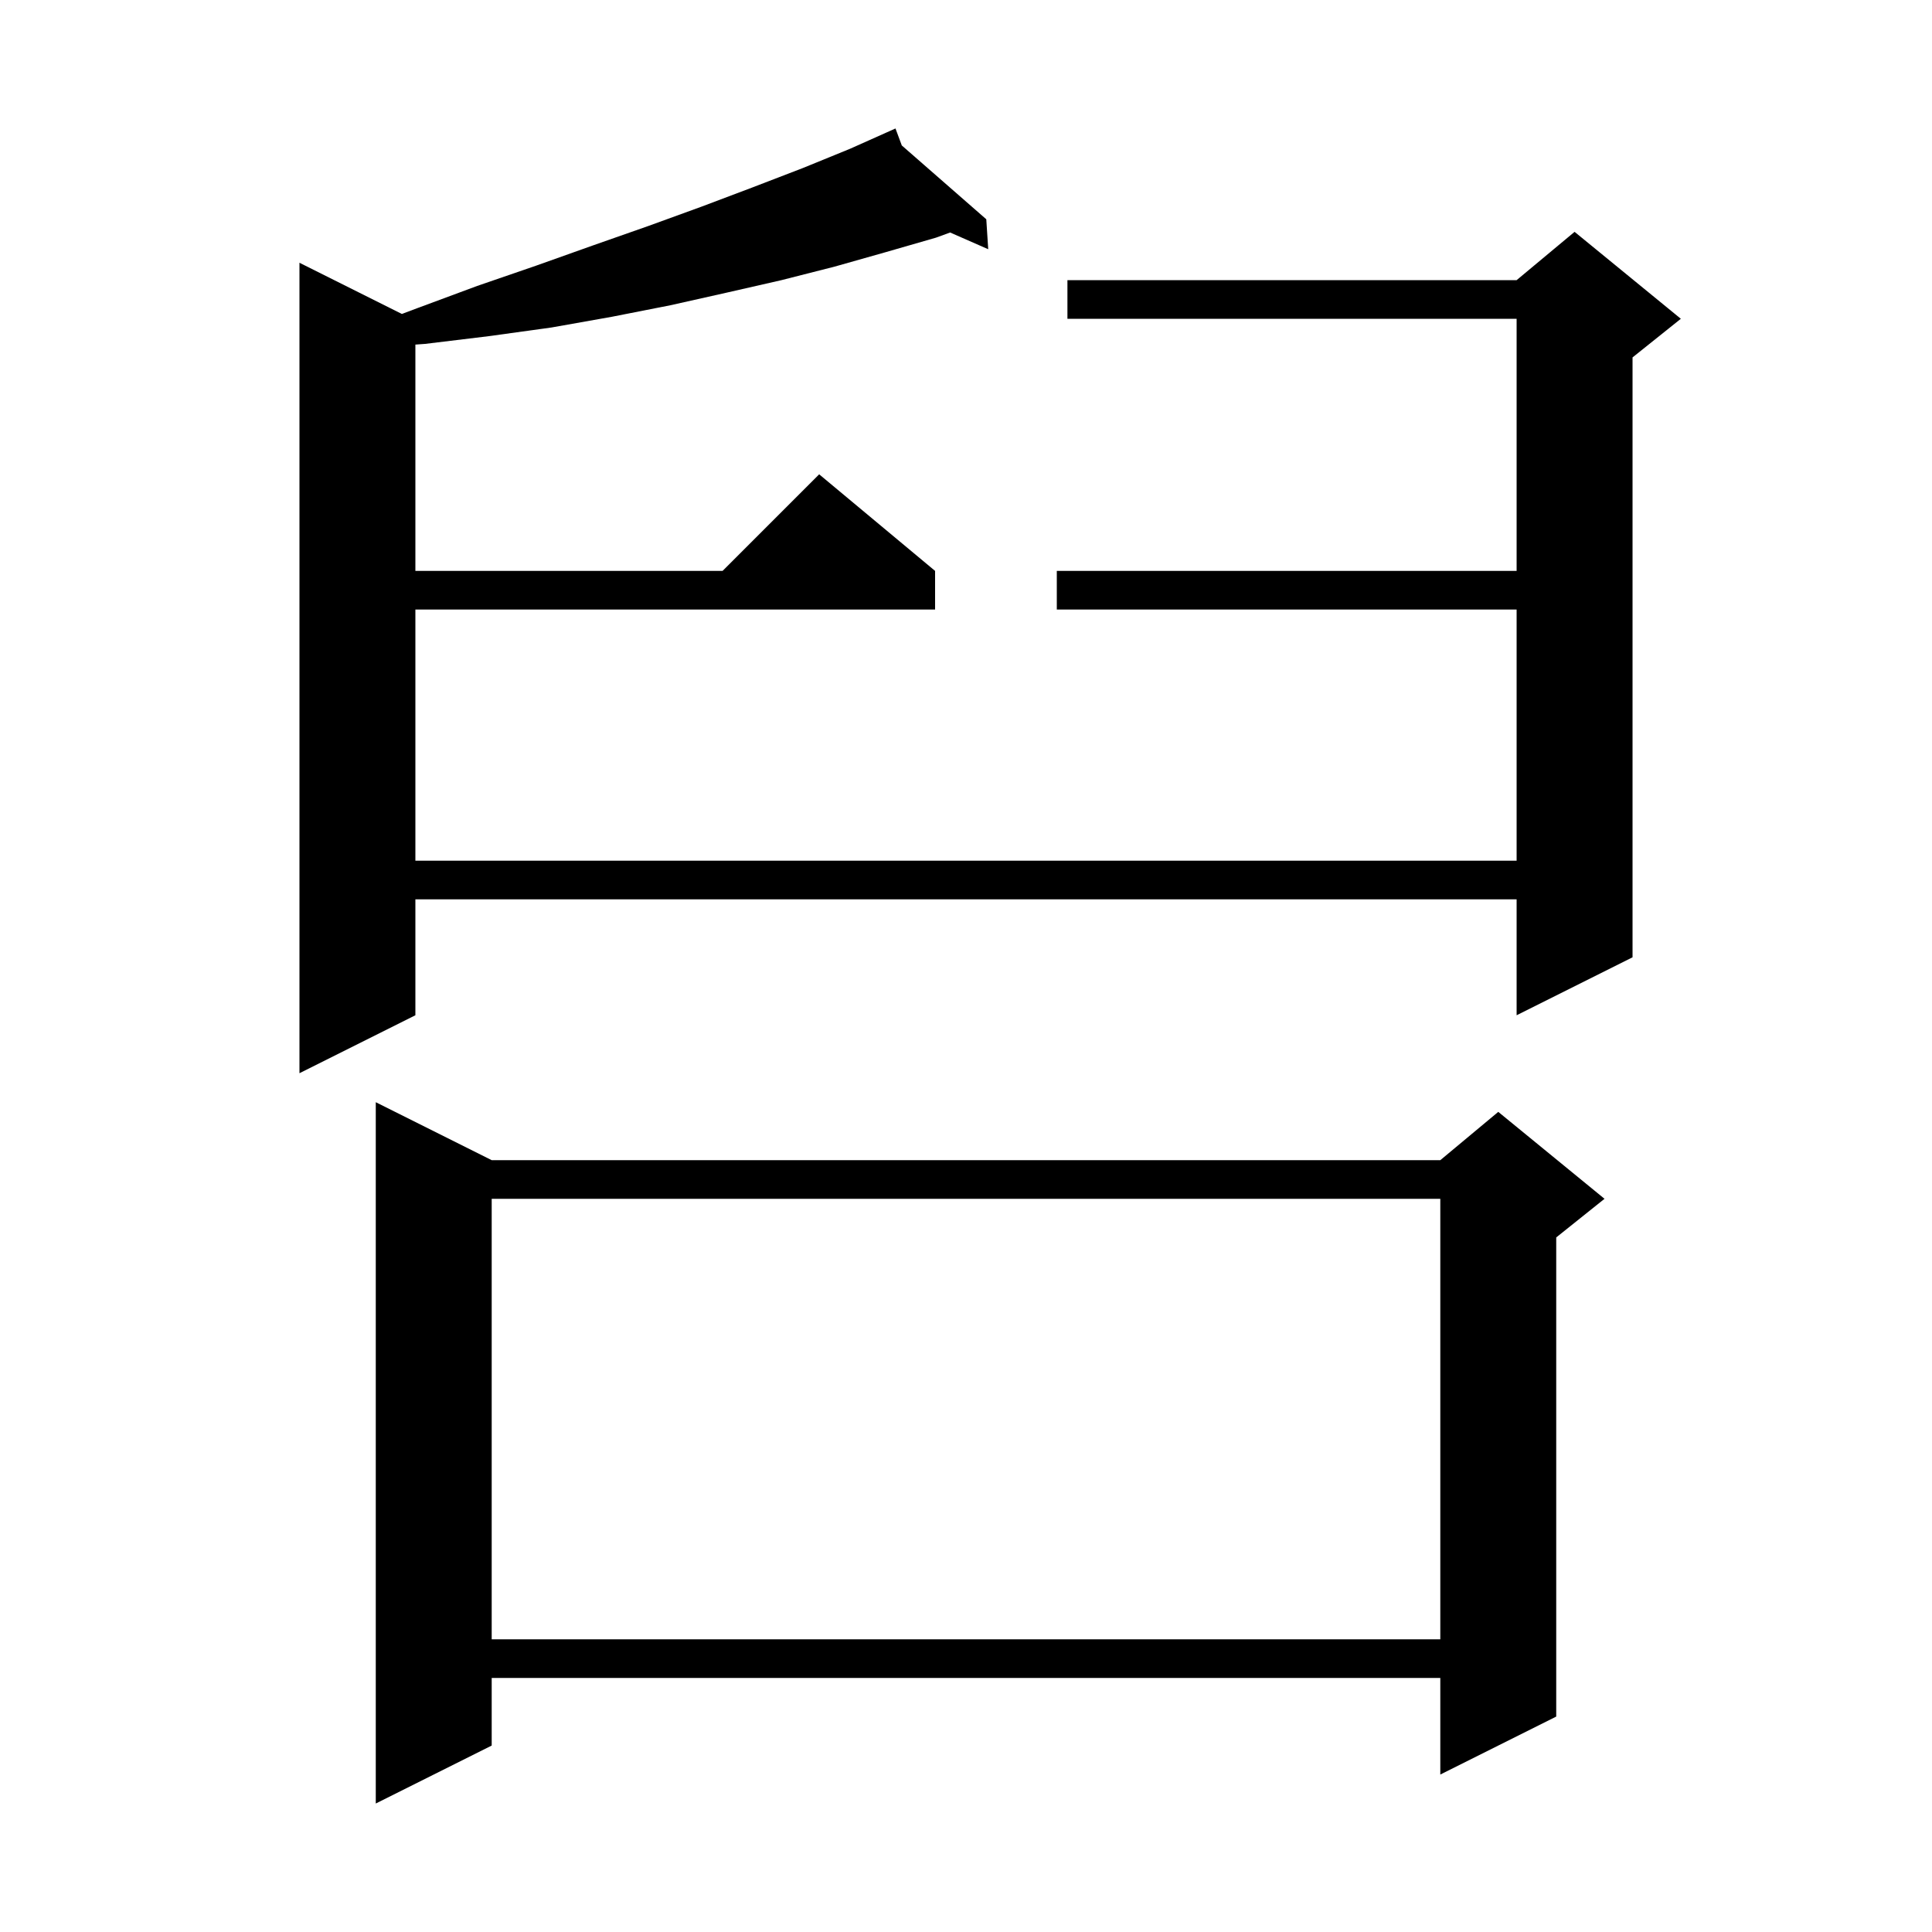 <svg xmlns="http://www.w3.org/2000/svg" xmlns:xlink="http://www.w3.org/1999/xlink" version="1.1" baseProfile="full" viewBox="0 0 200 200" width="200" height="200"><g fill="currentColor"><path d="M 50.9 120.1 L 149.1 120.1 L 155.1 115.1 L 166.1 124.1 L 161.1 128.1 L 161.1 177.7 L 149.1 183.7 L 149.1 173.7 L 50.9 173.7 L 50.9 180.7 L 38.9 186.7 L 38.9 114.1 Z M 50.9 124.1 L 50.9 169.7 L 149.1 169.7 L 149.1 124.1 Z M 93.353 15.057 L 102.1 22.7 L 102.3 25.8 L 98.357 24.068 L 96.9 24.6 L 91.7 26.1 L 86.4 27.6 L 80.9 29.0 L 75.2 30.3 L 69.4 31.6 L 63.3 32.8 L 57.1 33.9 L 50.6 34.8 L 44.0 35.6 L 43.0 35.672 L 43.0 59.1 L 74.8 59.1 L 84.8 49.1 L 96.8 59.1 L 96.8 63.1 L 43.0 63.1 L 43.0 89.1 L 157.0 89.1 L 157.0 63.1 L 109.4 63.1 L 109.4 59.1 L 157.0 59.1 L 157.0 33.0 L 110.5 33.0 L 110.5 29.0 L 157.0 29.0 L 163.0 24.0 L 174.0 33.0 L 169.0 37.0 L 169.0 99.1 L 157.0 105.1 L 157.0 93.1 L 43.0 93.1 L 43.0 105.1 L 31.0 111.1 L 31.0 27.2 L 41.6 32.5 L 43.2 31.9 L 49.4 29.6 L 55.5 27.5 L 61.4 25.4 L 67.1 23.4 L 72.6 21.4 L 77.9 19.4 L 83.1 17.4 L 88.0 15.4 L 91.801 13.702 L 91.8 13.7 L 91.802 13.701 L 92.7 13.3 Z "/></g></svg>